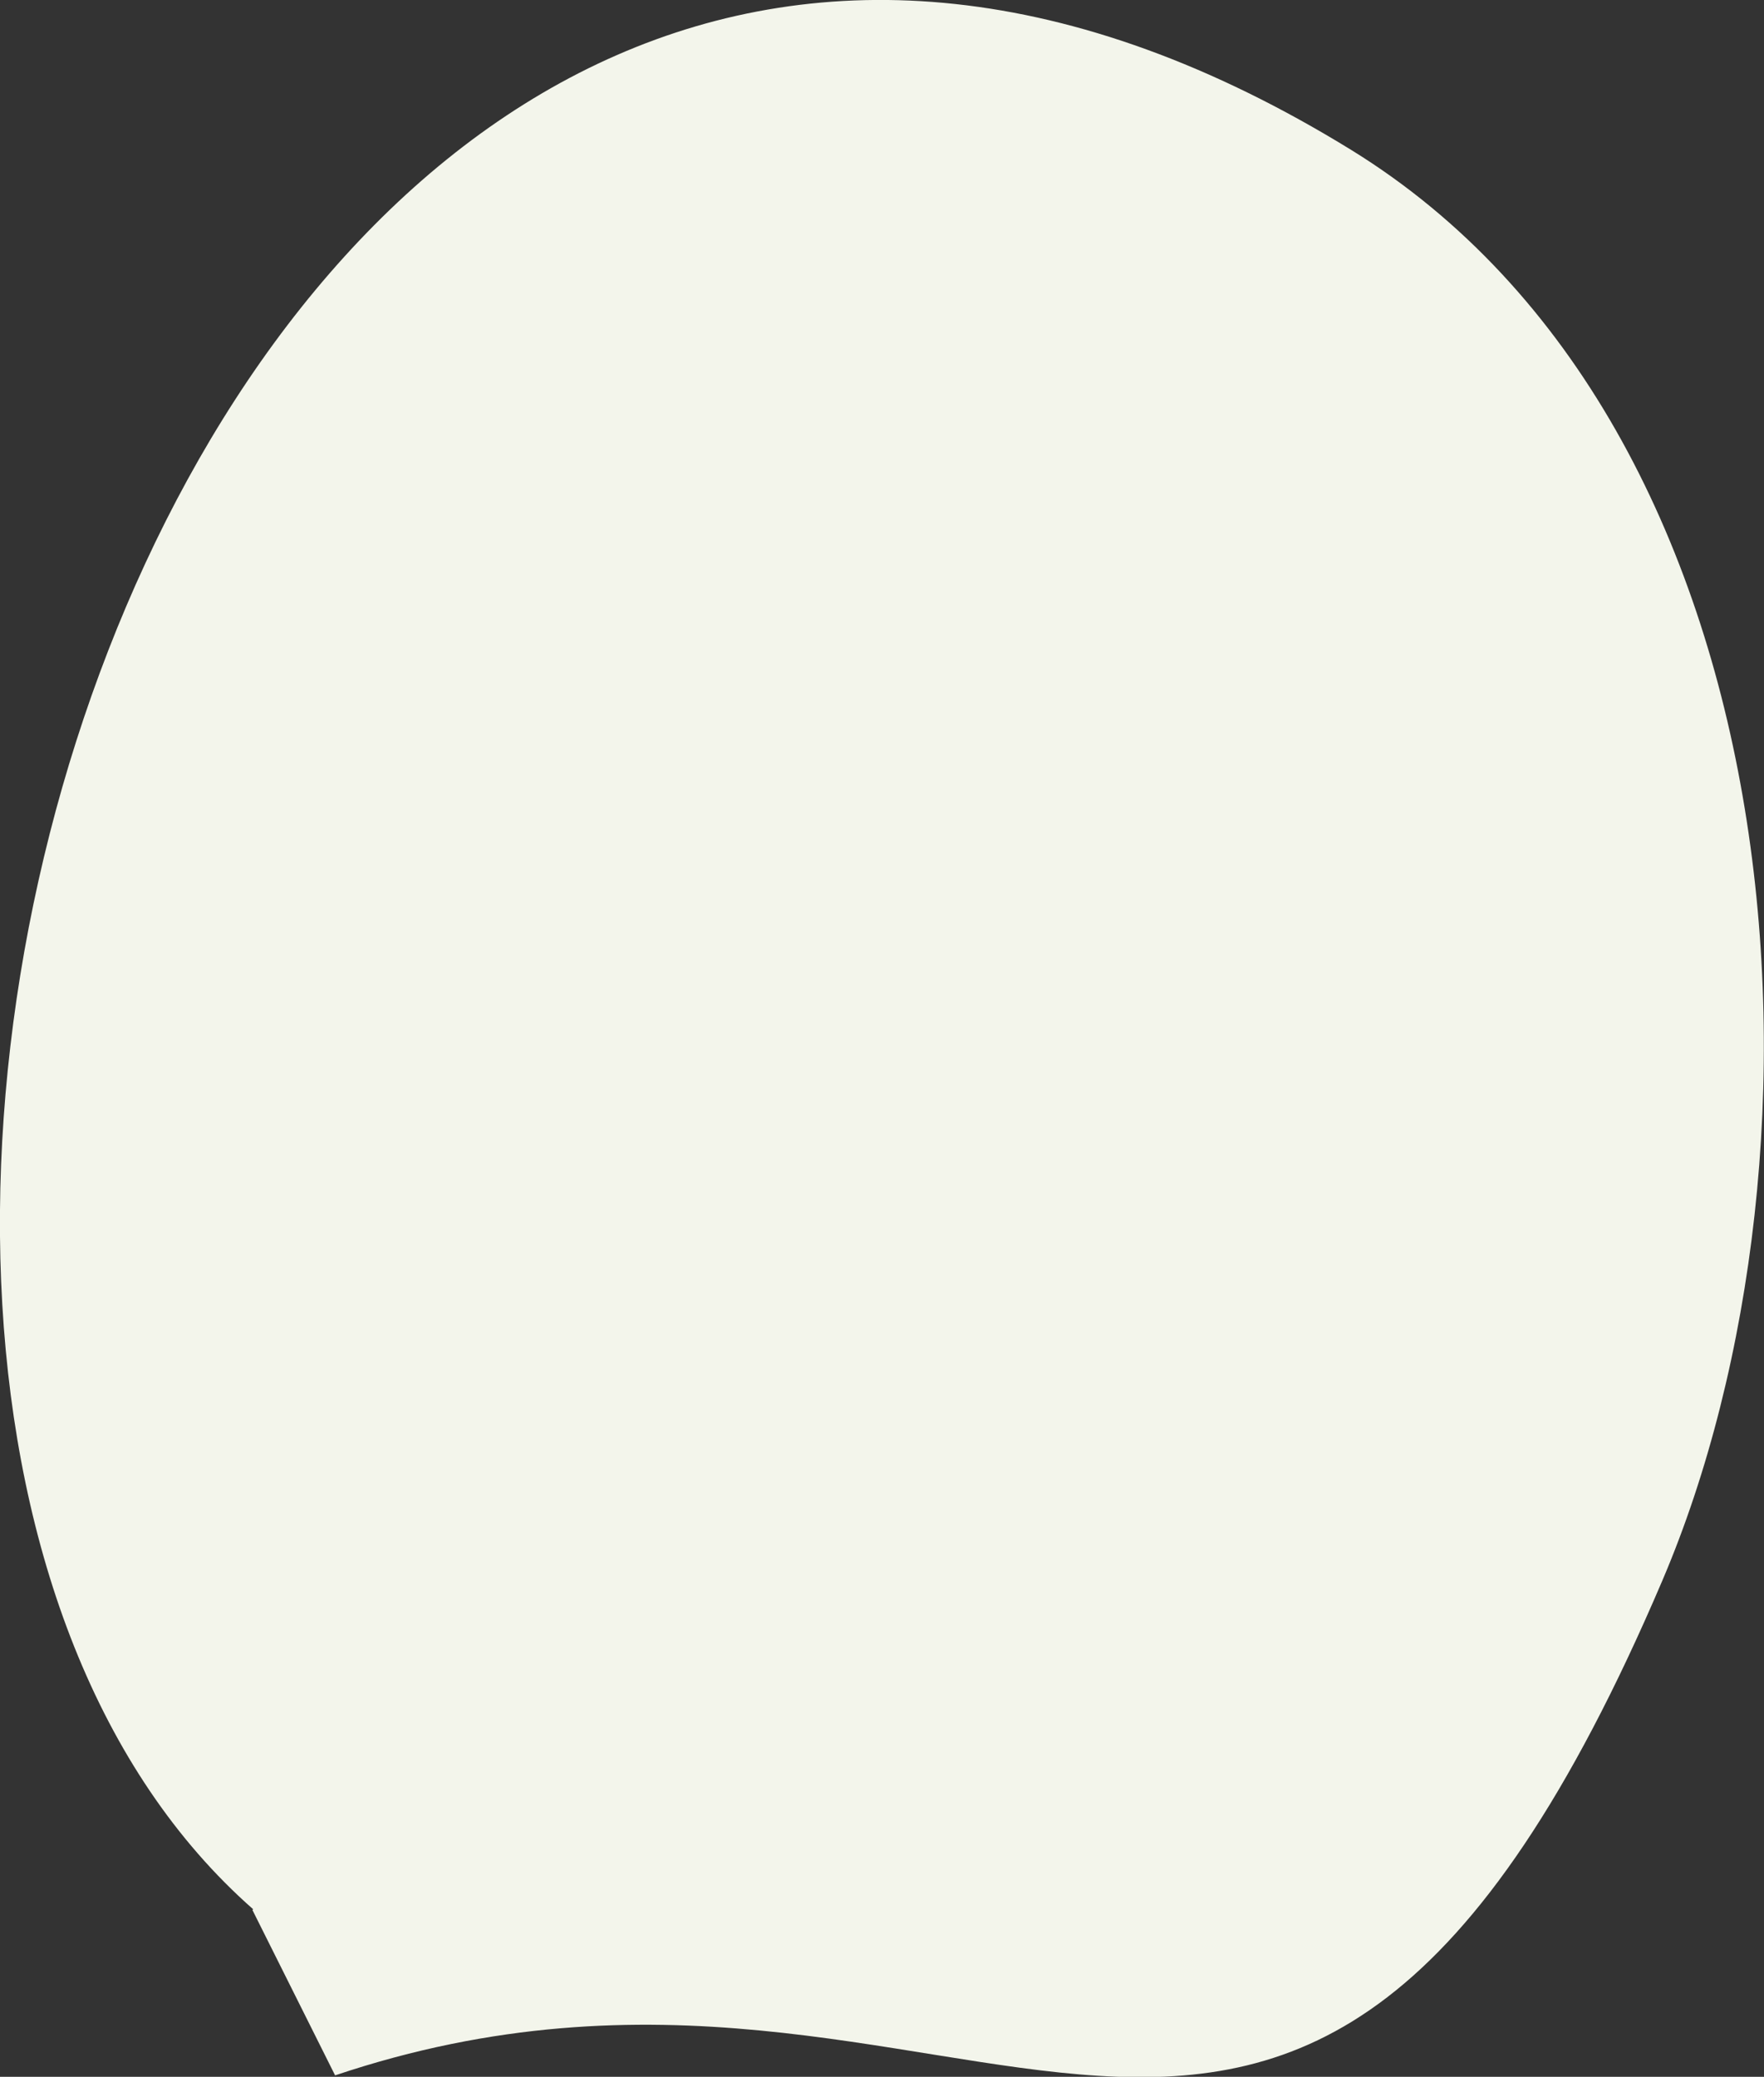 <?xml version="1.0" encoding="UTF-8"?><svg xmlns="http://www.w3.org/2000/svg" viewBox="0 0 24.11 28.38"><rect x="0" y="0" width="24.11" height="28.38" fill="#333333" stroke="none"/><defs><style>.d{fill:#f3f5eb;}</style></defs><g id="a"/><g id="b"><g id="c"><path class="d" d="M3.46,26.09C-5.1,18.56,3.09-7.42,18.47,2.05c6.16,3.8,6.76,13.67,4.25,19.55-5.11,11.97-9.39,3.82-18.14,6.76l-1.13-2.26Z"/></g></g></svg>